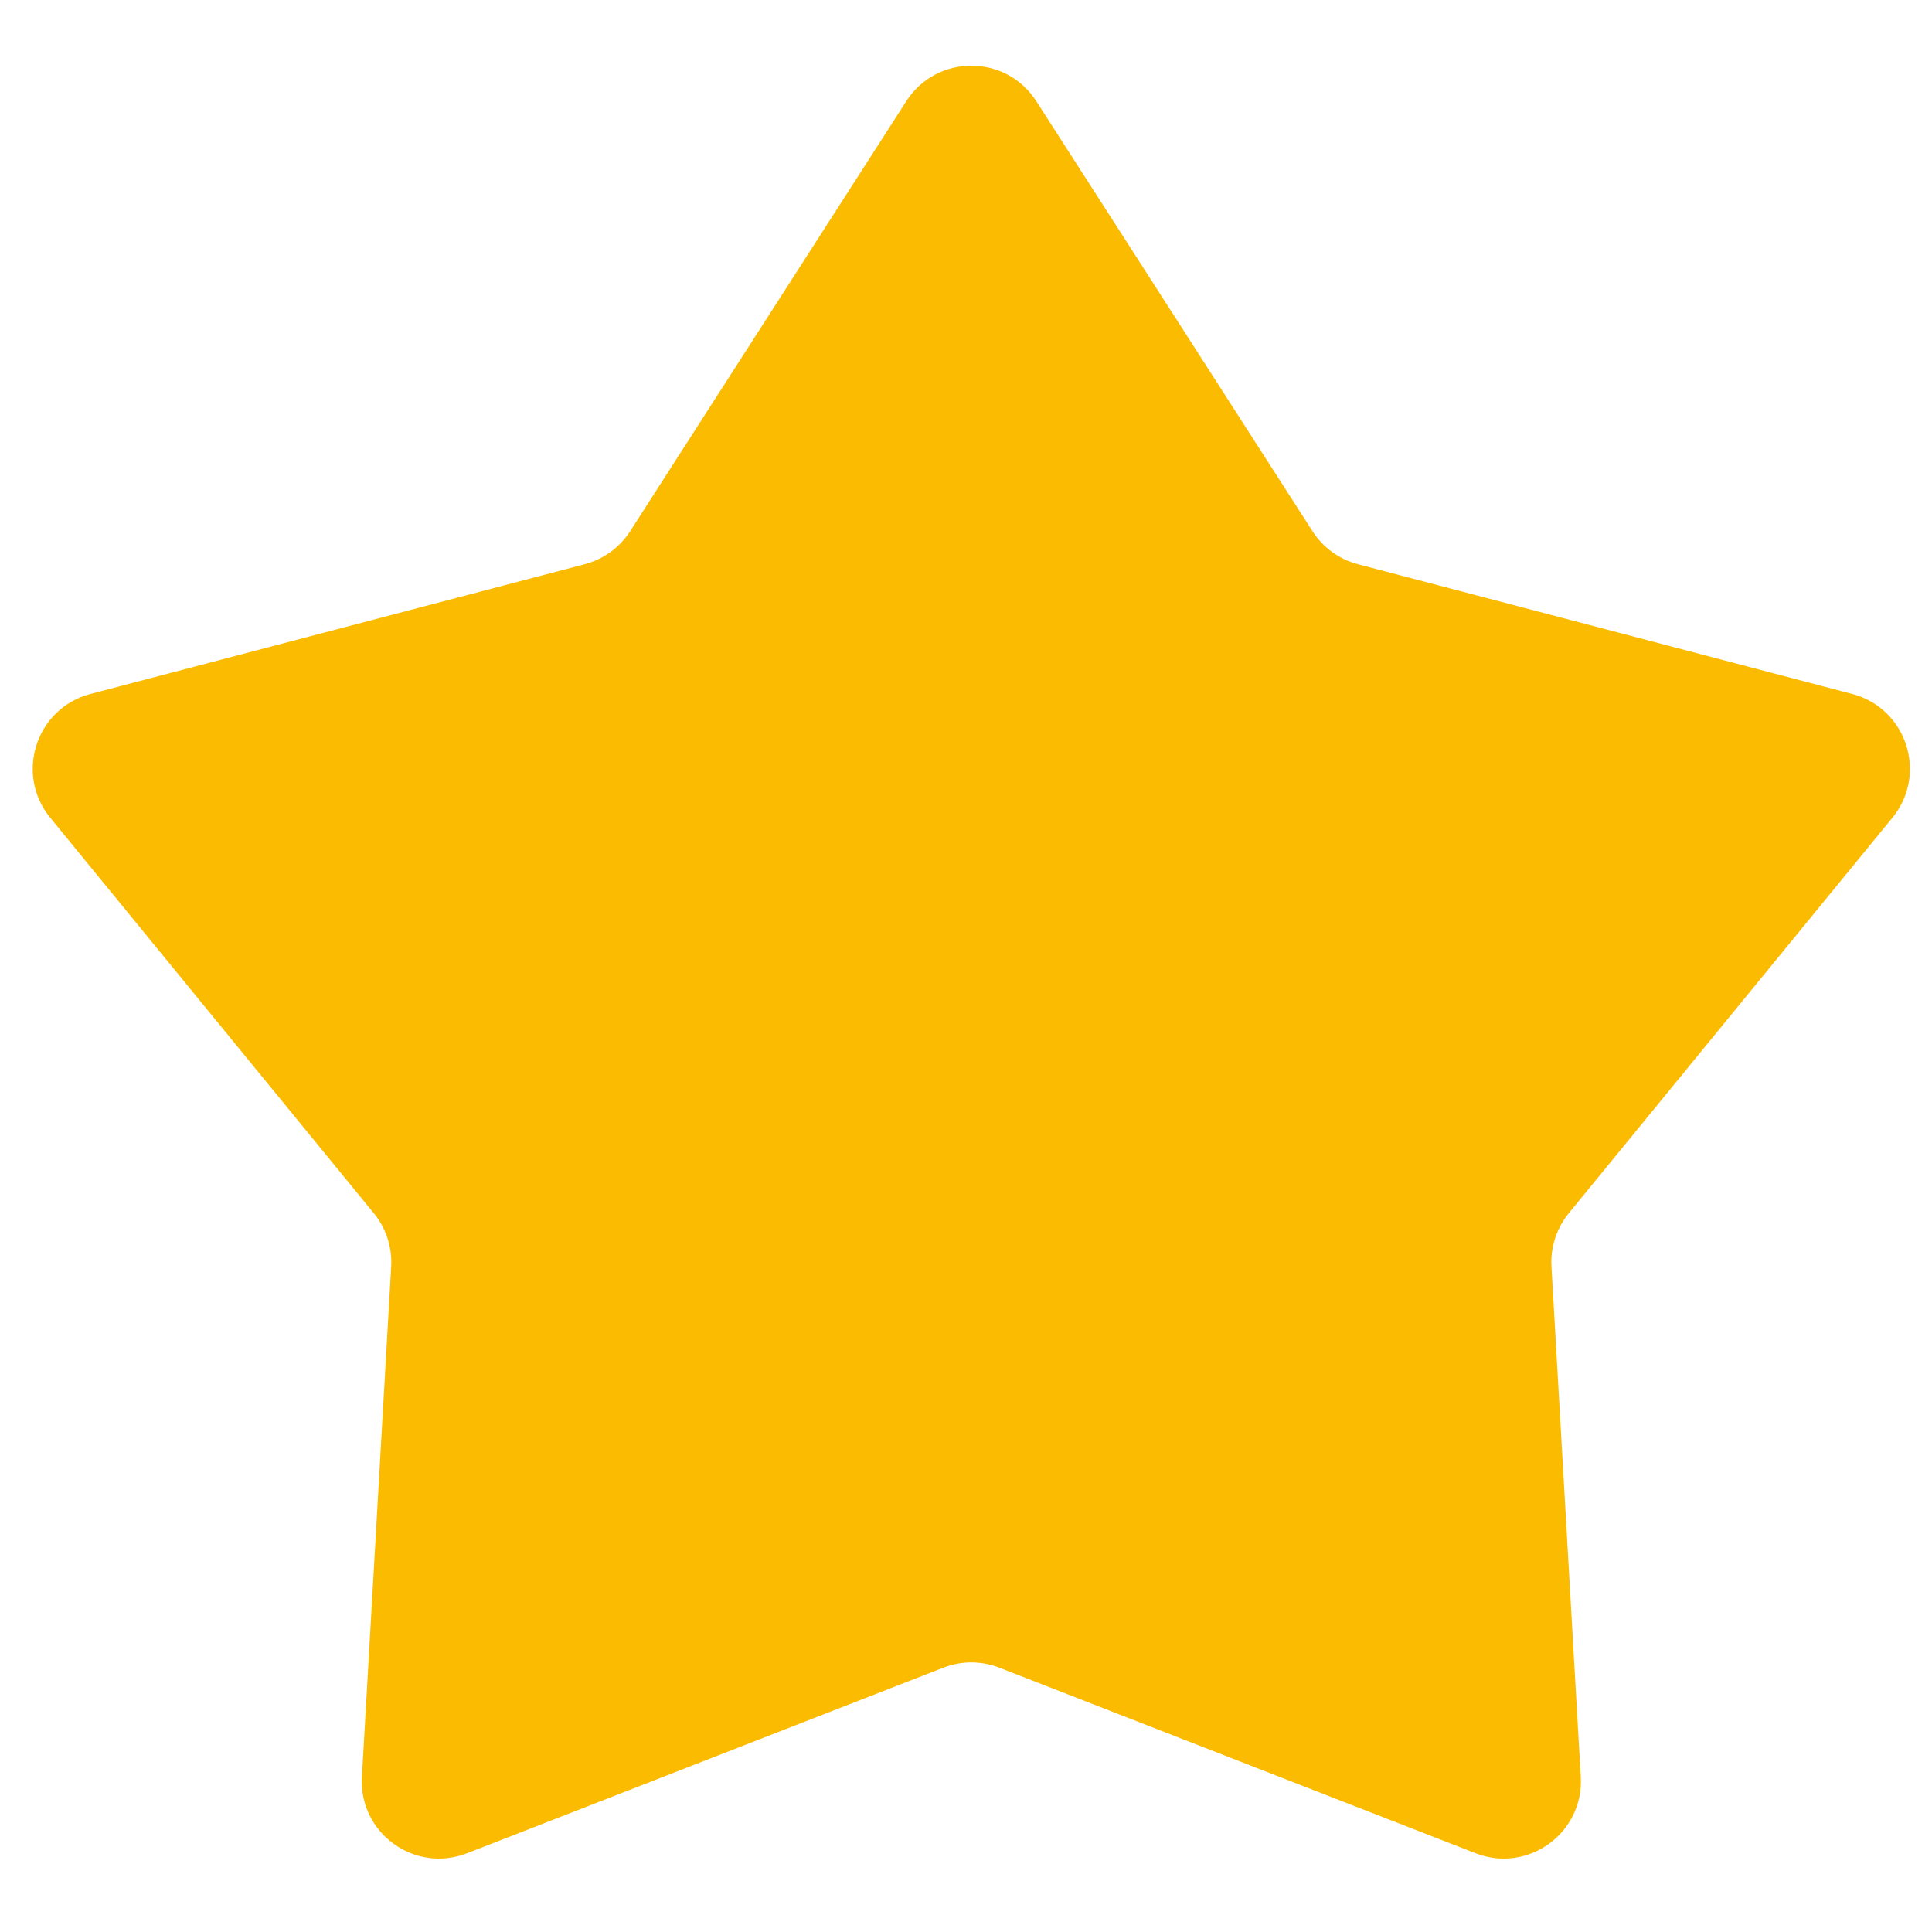 <svg width="25" height="25" viewBox="0 0 25 25" fill="none" xmlns="http://www.w3.org/2000/svg">
<path d="M11.727 1.31C12.121 0.697 13.017 0.697 13.41 1.31L16.984 6.874C17.119 7.085 17.329 7.237 17.572 7.301L23.968 8.98C24.672 9.165 24.949 10.017 24.488 10.581L20.3 15.699C20.142 15.893 20.061 16.14 20.076 16.39L20.455 22.992C20.497 23.719 19.772 24.245 19.094 23.981L12.932 21.58C12.698 21.489 12.439 21.489 12.206 21.58L6.044 23.981C5.365 24.245 4.641 23.719 4.683 22.992L5.062 16.39C5.076 16.14 4.996 15.893 4.837 15.699L0.65 10.581C0.189 10.017 0.466 9.165 1.17 8.98L7.566 7.301C7.809 7.237 8.018 7.085 8.154 6.874L11.727 1.31Z" fill="#FBBB00"/>
</svg>
